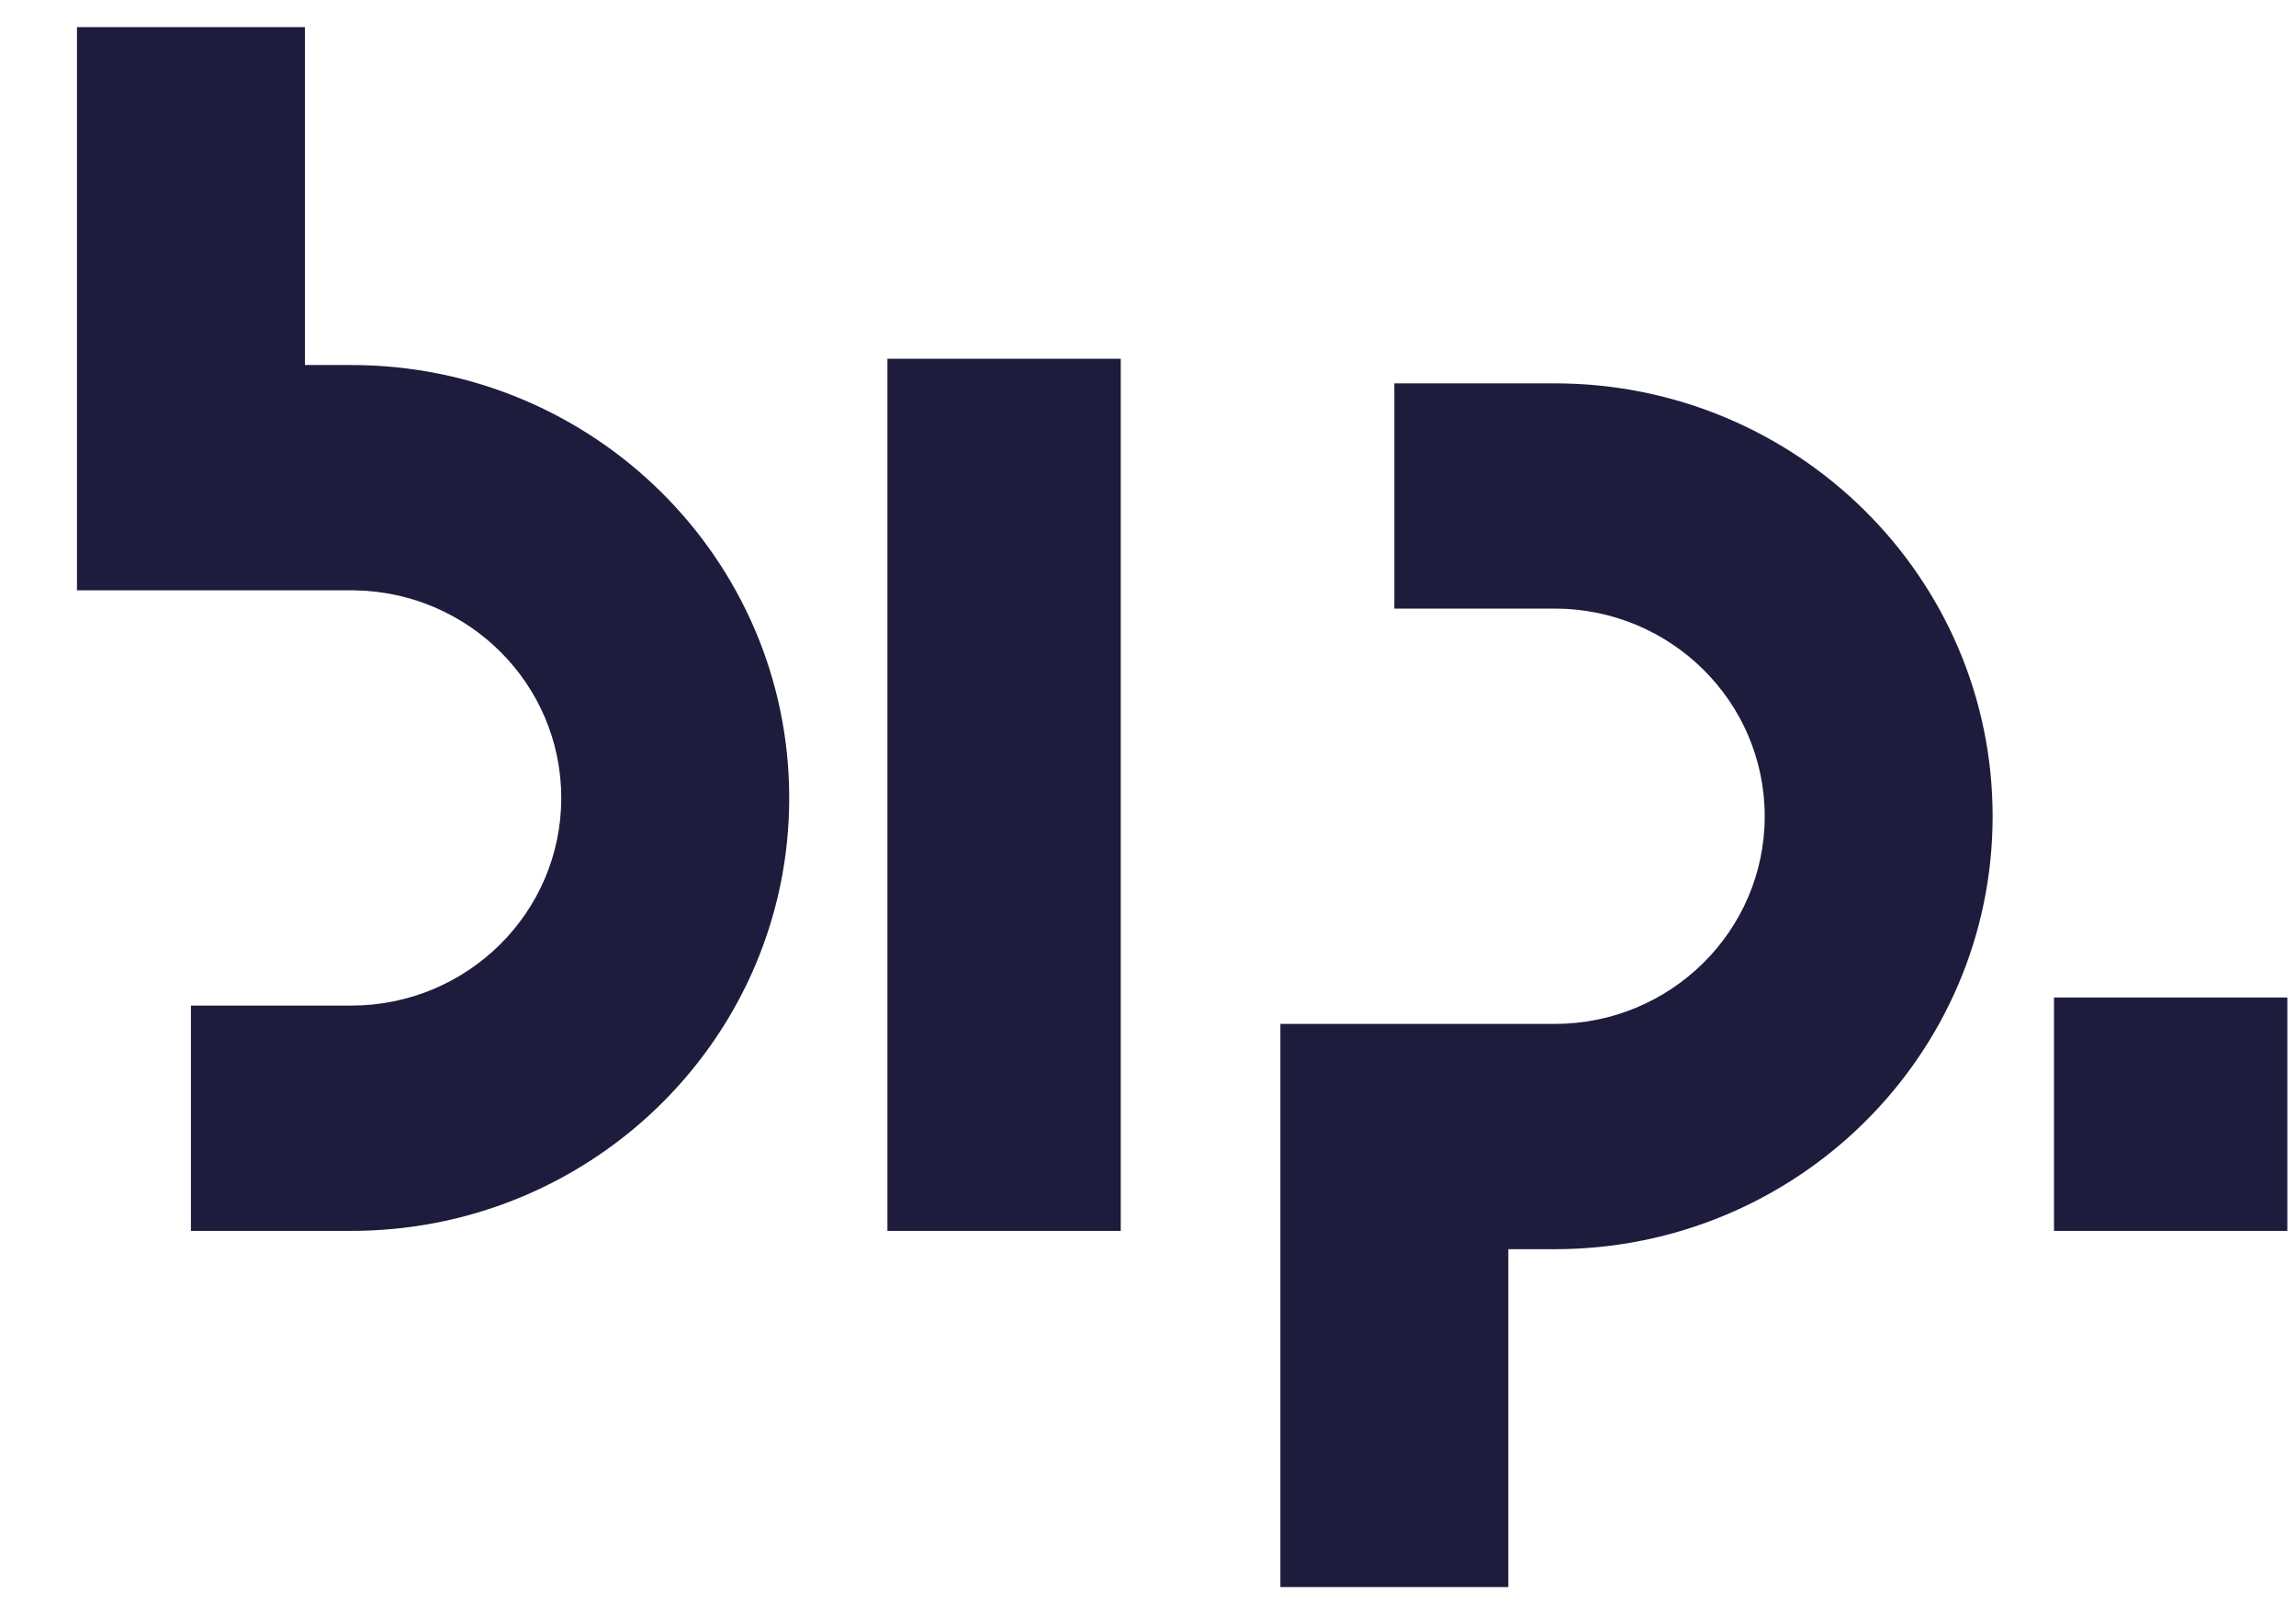 <svg width="53" height="37" viewBox="0 0 53 37" fill="none" xmlns="http://www.w3.org/2000/svg">
<g clip-path="url(#clip0_1789_223)">
<path d="M35.886 8.847C41.47 8.847 45.997 13.32 45.997 18.838C45.997 24.356 41.47 28.829 35.886 28.829H34.817V36.627H29.556V23.63H35.886C38.565 23.63 40.736 21.484 40.736 18.838C40.736 16.191 38.565 14.045 35.886 14.045H32.187V8.847H35.886ZM7.038 0.626V8.424H8.106C13.691 8.424 18.218 12.897 18.218 18.415C18.218 23.878 13.781 28.317 8.274 28.405L8.106 28.406H4.407V23.207H8.106C10.785 23.207 12.956 21.062 12.956 18.415C12.956 15.799 10.835 13.672 8.198 13.624L8.106 13.623H1.777V0.626H7.038ZM52.8 23.02V28.406H47.414V23.02H52.8ZM25.871 8.28V28.406H20.485V8.28H25.871Z" fill="#1D1C3C"/>
</g>
<defs>
<clipPath id="clip0_1789_223">
<rect width="52" height="36" fill="white" transform="translate(0.8 0.626)"/>
</clipPath>
</defs>
</svg>
